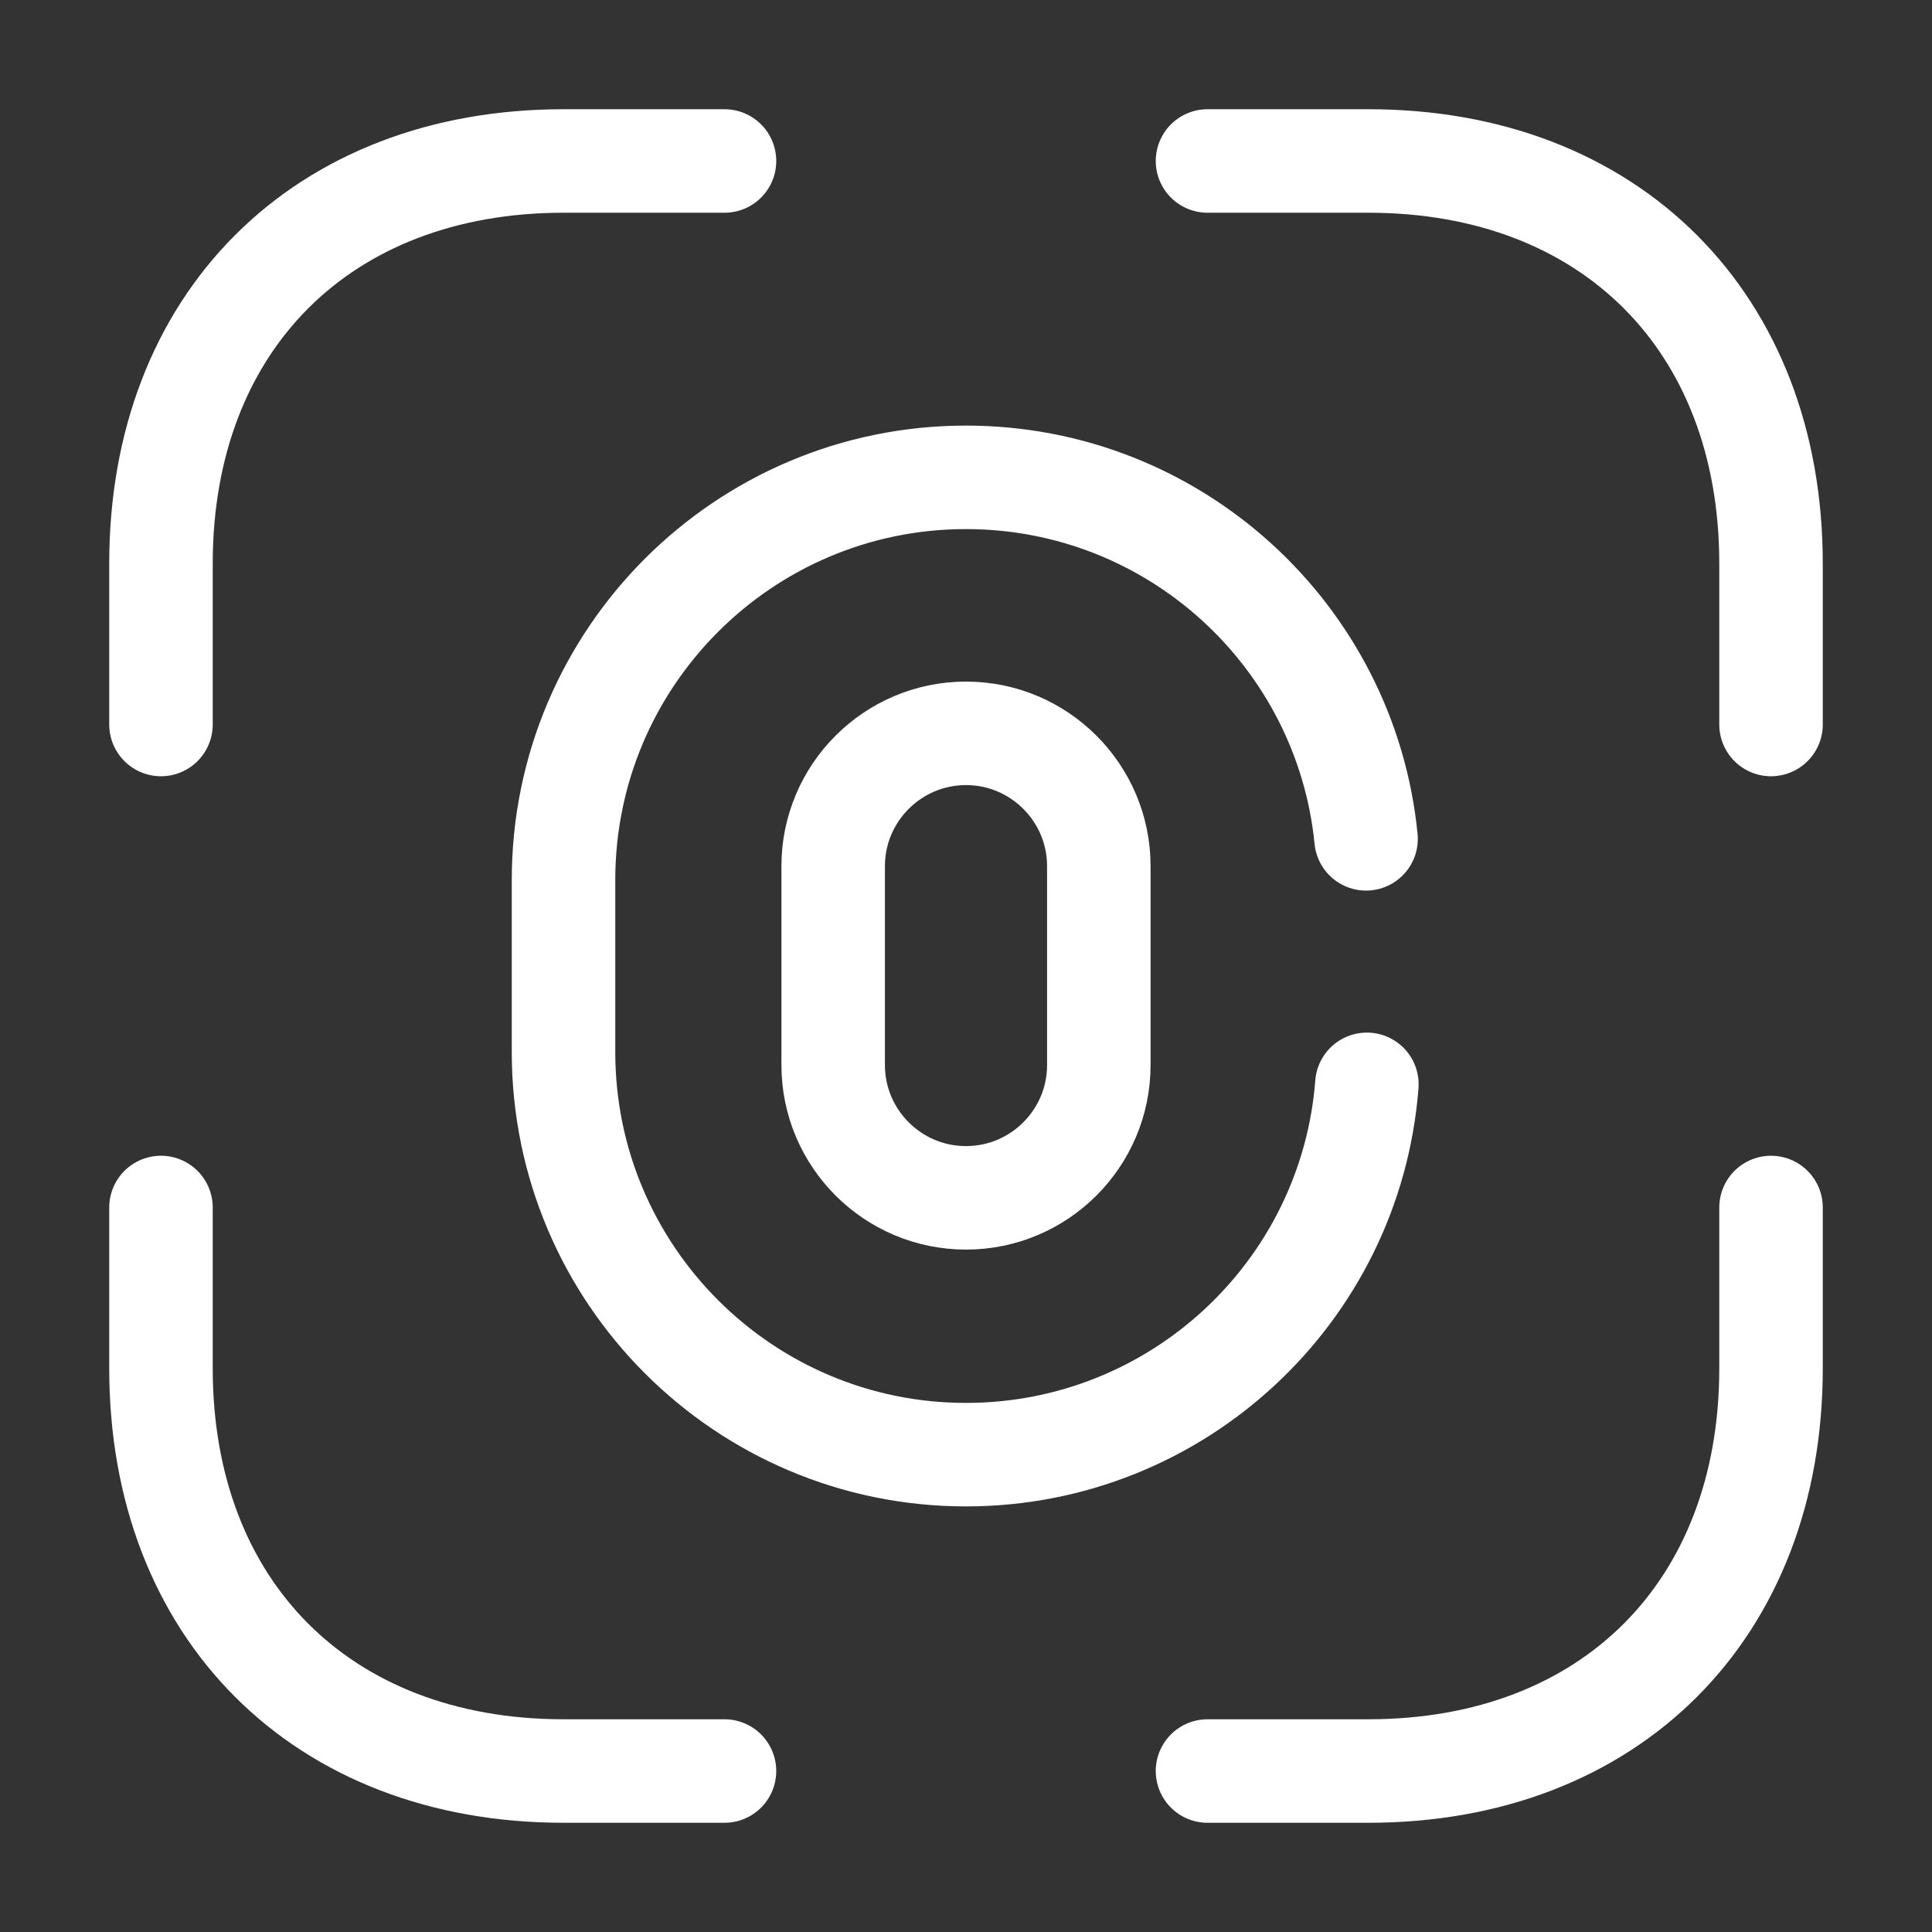 <svg width="28" height="28" viewBox="0 0 28 28" fill="none" xmlns="http://www.w3.org/2000/svg">
<rect x="0" y="0" width="28" height="28" fill="#333333" stroke="none"/>
<path d="M14 17.36C12.938 17.36 12.075 16.497 12.075 15.435V12.553C12.075 11.492 12.938 10.628 14 10.628C15.062 10.628 15.925 11.492 15.925 12.553V15.435C15.925 16.497 15.062 17.36 14 17.36Z" stroke="white" stroke-width="1.5" stroke-linecap="round"/>
<path d="M19.81 15.715C19.577 18.725 17.057 21.082 14 21.082C10.78 21.082 8.167 18.468 8.167 15.248V12.752C8.167 9.532 10.78 6.918 14 6.918C17.022 6.918 19.507 9.217 19.798 12.157" stroke="white" stroke-width="1.5" stroke-linecap="round"/>
<path d="M17.5 2.333H19.833C23.333 2.333 25.667 4.667 25.667 8.167V10.5" stroke="white" stroke-width="1.5" stroke-miterlimit="10" stroke-linecap="round" stroke-linejoin="round"/>
<path d="M2.333 10.5V8.167C2.333 4.667 4.667 2.333 8.167 2.333H10.5" stroke="white" stroke-width="1.5" stroke-miterlimit="10" stroke-linecap="round" stroke-linejoin="round"/>
<path d="M17.5 25.667H19.833C23.333 25.667 25.667 23.333 25.667 19.833V17.5" stroke="white" stroke-width="1.5" stroke-miterlimit="10" stroke-linecap="round" stroke-linejoin="round"/>
<path d="M2.333 17.5V19.833C2.333 23.333 4.667 25.667 8.167 25.667H10.5" stroke="white" stroke-width="1.5" stroke-miterlimit="10" stroke-linecap="round" stroke-linejoin="round"/>
</svg>
